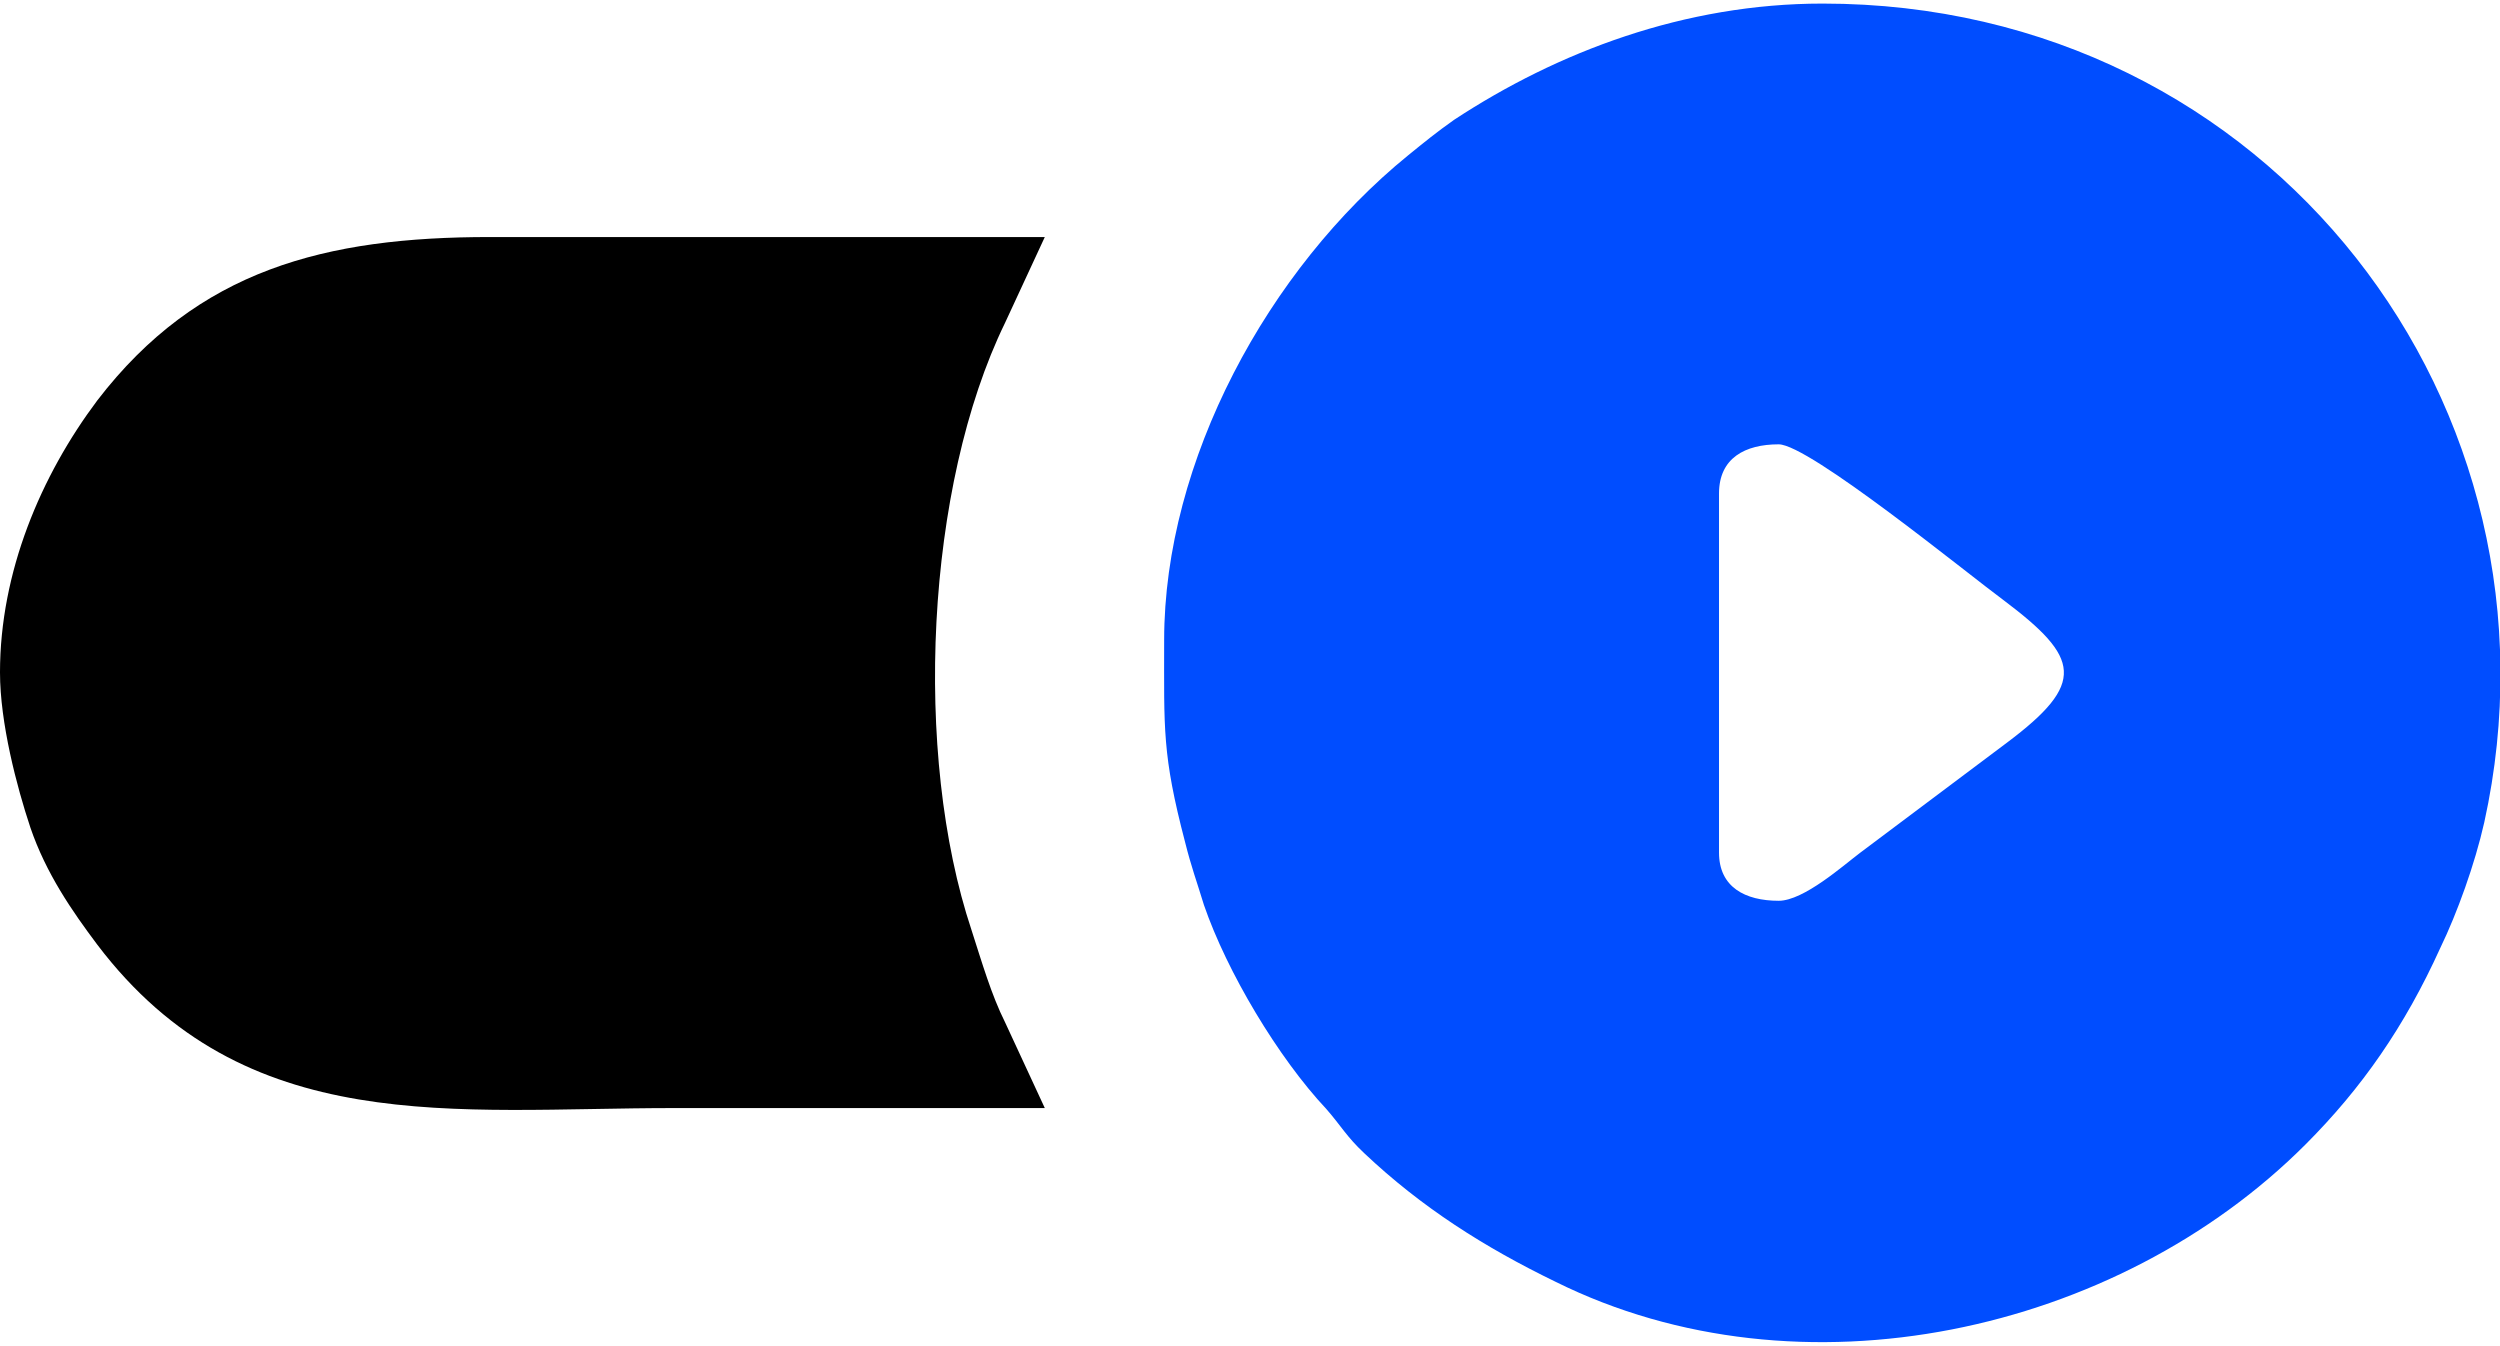 <?xml version="1.0" encoding="UTF-8"?>
<!DOCTYPE svg PUBLIC "-//W3C//DTD SVG 1.1//EN" "http://www.w3.org/Graphics/SVG/1.1/DTD/svg11.dtd">
<!-- Creator: CorelDRAW 2021 (64-Bit) -->
<svg xmlns="http://www.w3.org/2000/svg" xml:space="preserve" width="39px" height="21px" version="1.1" style="shape-rendering:geometricPrecision; text-rendering:geometricPrecision; image-rendering:optimizeQuality; fill-rule:evenodd; clip-rule:evenodd"
viewBox="0 0 2.388 1.279"
 xmlns:xlink="http://www.w3.org/1999/xlink"
 xmlns:xodm="http://www.corel.com/coreldraw/odm/2003">
 <defs>
  <style type="text/css">
   <![CDATA[
    .fil1 {fill:black}
    .fil0 {fill:#004DFF}
   ]]>
  </style>
 </defs>
 <g id="Layer_x0020_1">
  <g id="_2583476578080">
   <path class="fil0" d="M1.699 0.857c-0.032,0 -0.057,-0.013 -0.057,-0.046l0 -0.343c0,-0.034 0.025,-0.047 0.057,-0.047 0.029,0 0.181,0.124 0.215,0.149 0.073,0.055 0.079,0.079 0.003,0.136l-0.14 0.105c-0.016,0.012 -0.054,0.046 -0.078,0.046zm-0.587 -0.249c0,0.085 -0.002,0.109 0.02,0.193 0.006,0.024 0.011,0.037 0.018,0.06 0.022,0.064 0.071,0.146 0.117,0.195 0.014,0.016 0.019,0.026 0.036,0.042 0.055,0.052 0.115,0.09 0.183,0.123 0.234,0.116 0.536,0.049 0.716,-0.131 0.054,-0.054 0.095,-0.113 0.129,-0.188 0.016,-0.033 0.033,-0.08 0.042,-0.12 0.087,-0.395 -0.203,-0.782 -0.632,-0.782 -0.132,0 -0.253,0.046 -0.352,0.111 -0.017,0.012 -0.028,0.021 -0.044,0.034 -0.134,0.109 -0.233,0.292 -0.233,0.463z"/>
   <path class="fil1" d="M0 0.639c0,0.048 0.016,0.109 0.029,0.148 0.015,0.044 0.04,0.08 0.064,0.112 0.141,0.186 0.341,0.156 0.551,0.156 0.118,0 0.236,0 0.354,0l-0.038 -0.082c-0.013,-0.026 -0.022,-0.057 -0.032,-0.088 -0.056,-0.168 -0.044,-0.424 0.032,-0.58l0.038 -0.082 -0.53 0c-0.157,0 -0.279,0.031 -0.375,0.156 -0.054,0.072 -0.093,0.164 -0.093,0.26z"/>
  </g>
 </g>
</svg>
